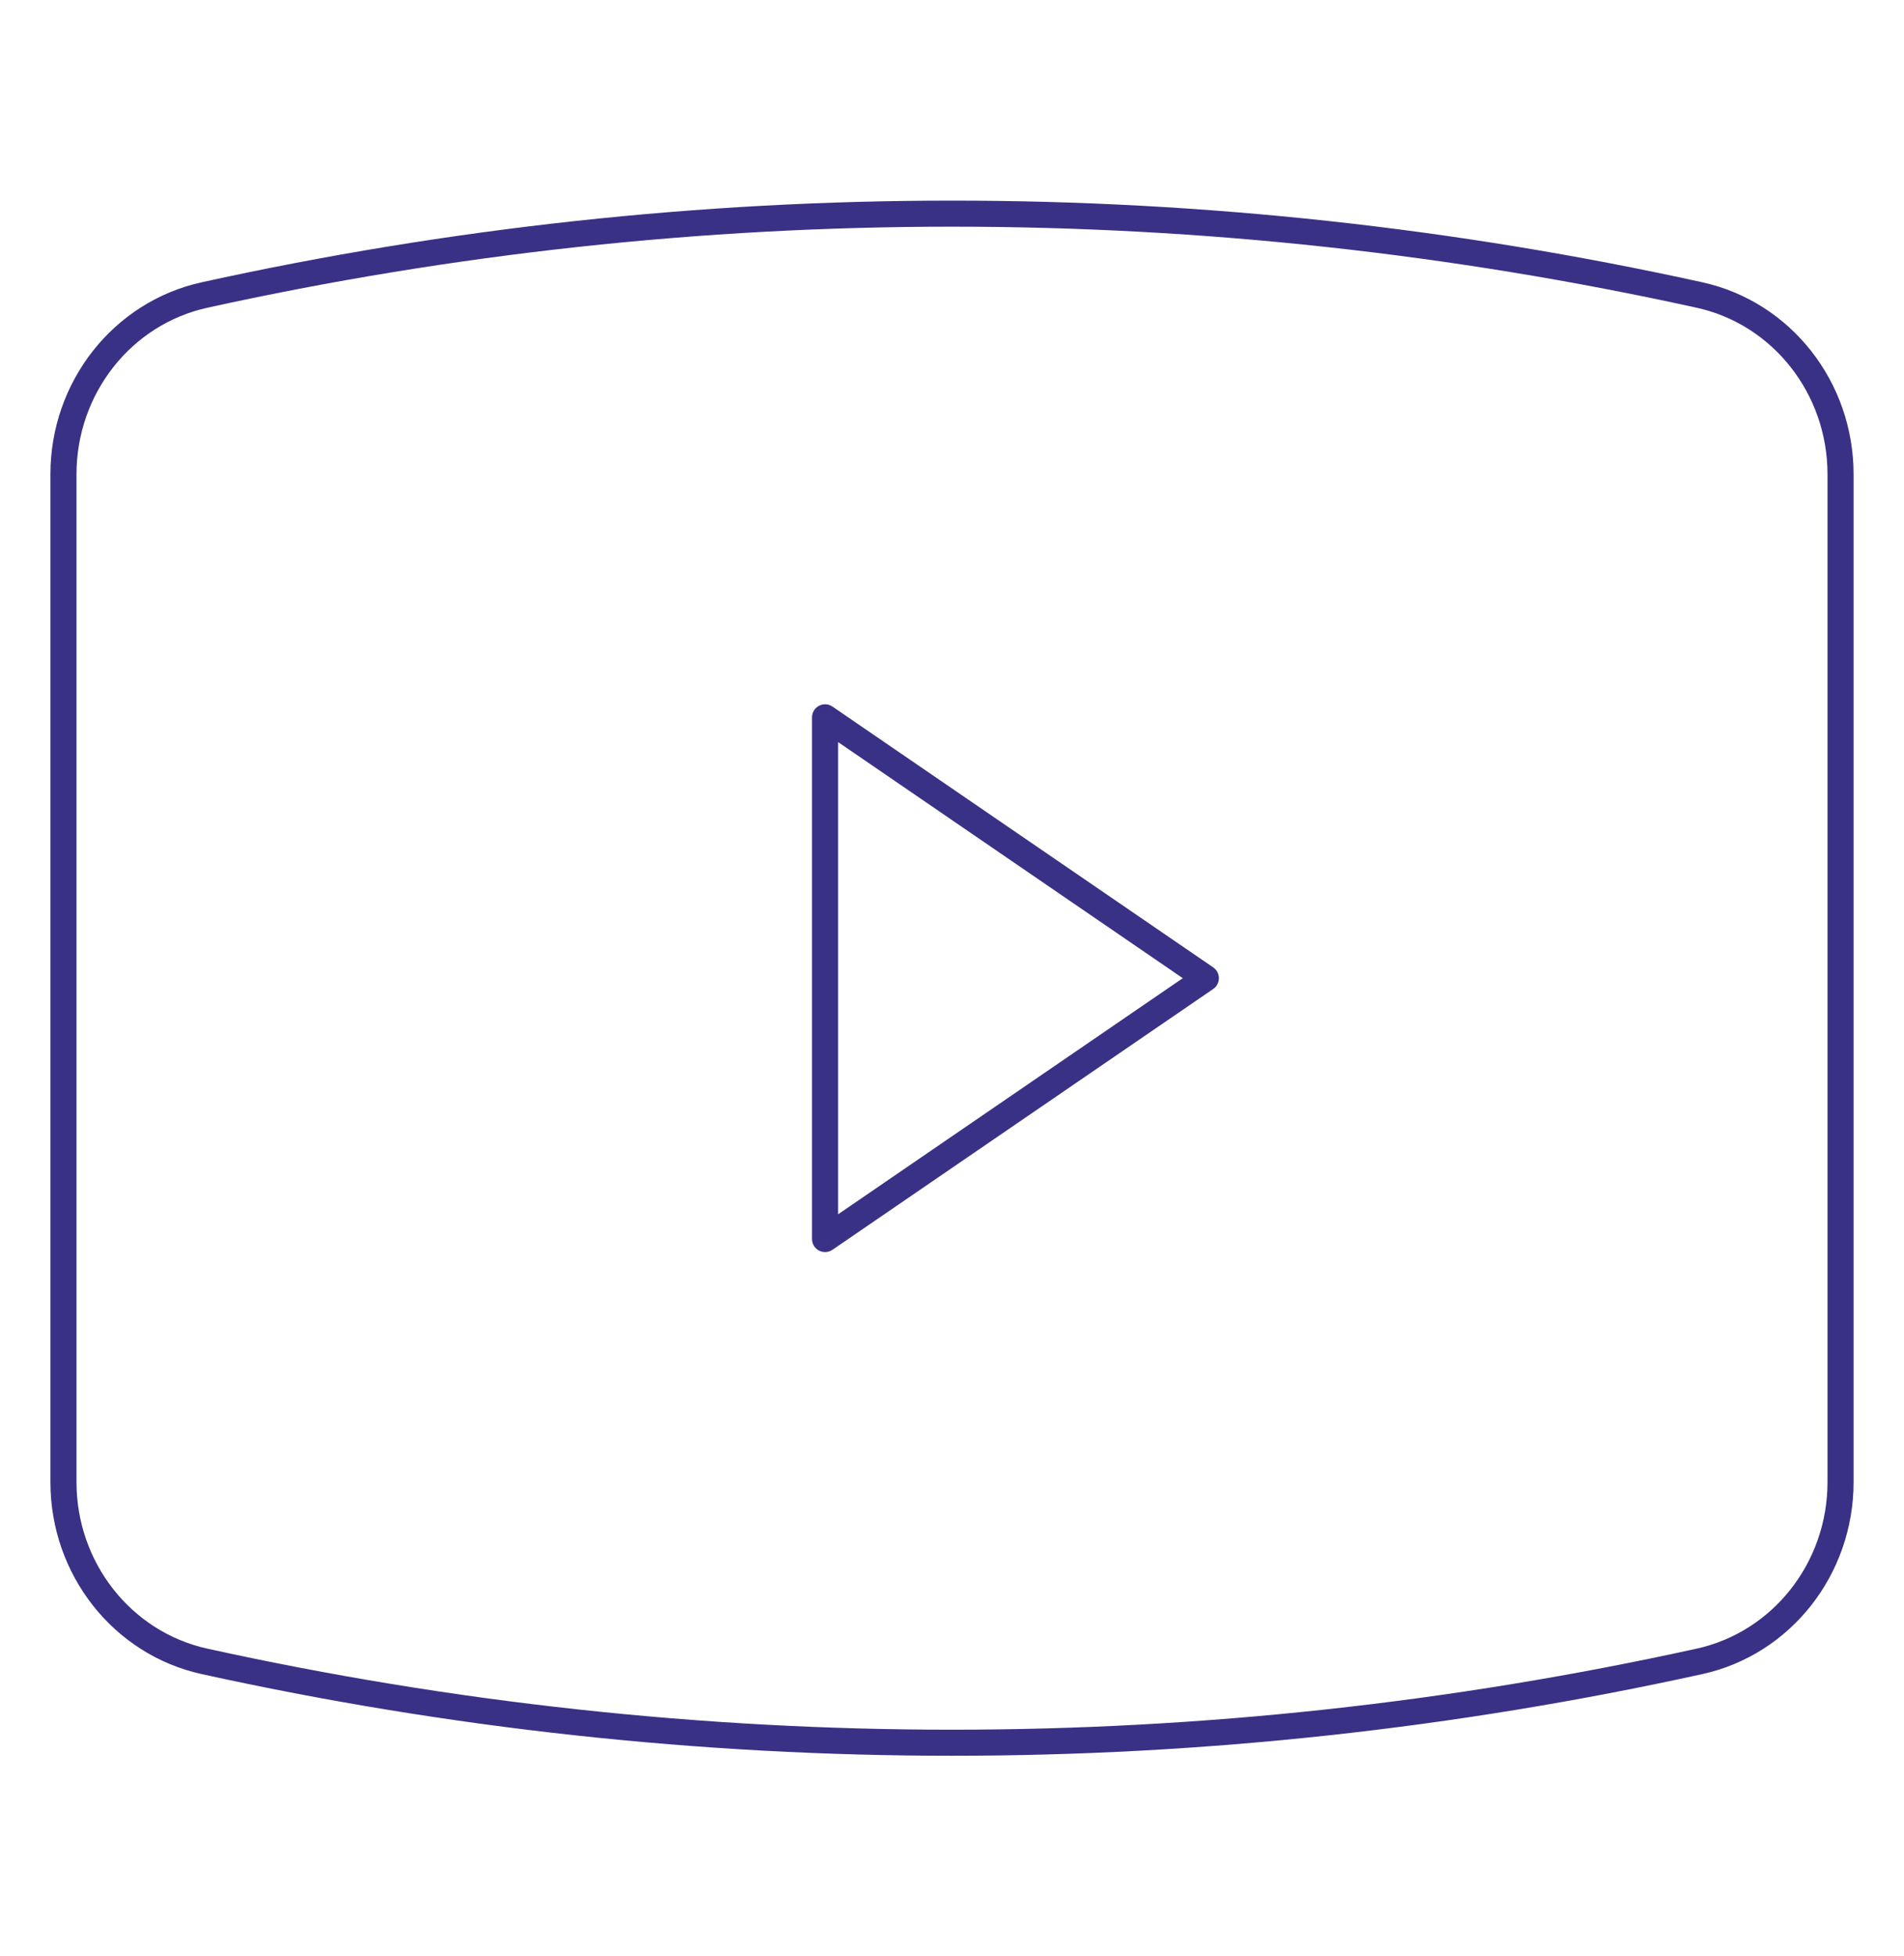 <?xml version="1.0" encoding="UTF-8"?> <svg xmlns="http://www.w3.org/2000/svg" width="73" height="75" viewBox="0 0 73 75" fill="none"> <path d="M7.84 63.69L7.732 64.178L7.84 63.69ZM65.16 63.69L65.268 64.178L65.16 63.69ZM65.16 11.31L65.268 10.822L65.16 11.31ZM7.84 11.31L7.947 11.798L7.84 11.31ZM31.633 27.5L31.916 27.087C31.763 26.983 31.564 26.971 31.4 27.058C31.236 27.144 31.133 27.314 31.133 27.5H31.633ZM31.633 47.5H31.133C31.133 47.685 31.236 47.856 31.4 47.942C31.564 48.029 31.763 48.017 31.916 47.913L31.633 47.5ZM46.233 37.5L46.516 37.913C46.652 37.819 46.733 37.665 46.733 37.5C46.733 37.335 46.652 37.181 46.516 37.087L46.233 37.5ZM1.933 18.18V56.82H2.933V18.18H1.933ZM71.067 56.82V18.18H70.067V56.82H71.067ZM7.732 64.178C26.695 68.353 46.305 68.353 65.268 64.178L65.053 63.202C46.231 67.346 26.769 67.346 7.947 63.202L7.732 64.178ZM65.268 10.822C46.305 6.647 26.695 6.647 7.732 10.822L7.947 11.798C26.769 7.654 46.231 7.654 65.053 11.798L65.268 10.822ZM71.067 18.18C71.067 14.641 68.659 11.568 65.268 10.822L65.053 11.798C67.969 12.44 70.067 15.093 70.067 18.18H71.067ZM70.067 56.82C70.067 59.907 67.969 62.56 65.053 63.202L65.268 64.178C68.659 63.432 71.067 60.359 71.067 56.82H70.067ZM1.933 56.82C1.933 60.359 4.341 63.432 7.732 64.178L7.947 63.202C5.032 62.56 2.933 59.907 2.933 56.82H1.933ZM2.933 18.18C2.933 15.093 5.032 12.44 7.947 11.798L7.732 10.822C4.341 11.568 1.933 14.641 1.933 18.18H2.933ZM31.133 27.5V47.5H32.133V27.5H31.133ZM31.916 47.913L46.516 37.913L45.951 37.087L31.351 47.087L31.916 47.913ZM46.516 37.087L31.916 27.087L31.351 27.913L45.951 37.913L46.516 37.087Z" fill="#393185"></path> </svg> 